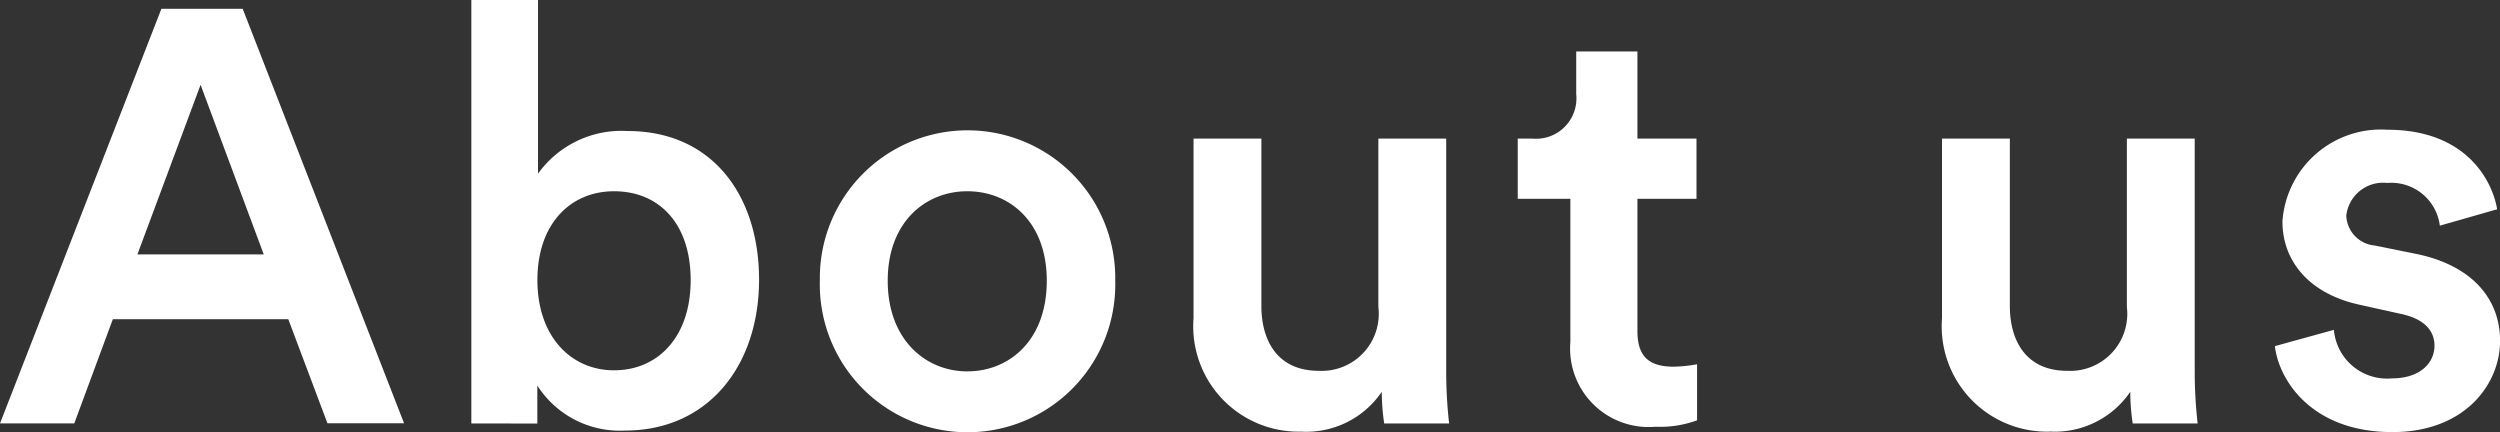 <svg xmlns="http://www.w3.org/2000/svg" xmlns:xlink="http://www.w3.org/1999/xlink" width="102.6" height="17.738" viewBox="0 0 102.6 17.738">
  <rect x="0" y="0" width="102.6" height="17.738" fill="#333333" stroke="none"/>
  <defs>
    <clipPath id="clip-path">
      <rect id="長方形_599" data-name="長方形 599" width="102.6" height="17.738" transform="translate(0 0)" fill="none"/>
    </clipPath>
  </defs>
  <g id="グループ_698" data-name="グループ 698" transform="translate(0 0)">
    <path id="パス_4171" data-name="パス 4171" d="M8.232,3.48l2.592,6.961H5.639ZM6.624.36,0,17.377H3.048L4.631,13.1h7.2l1.608,4.272h3.144L9.96.36Z" fill="#fff"/>
    <g id="グループ_697" data-name="グループ 697">
      <g id="グループ_696" data-name="グループ 696" clip-path="url(#clip-path)">
        <path id="パス_4172" data-name="パス 4172" d="M19.344,17.378V0H22.08V7.129a4.214,4.214,0,0,1,3.672-1.752c3.5,0,5.4,2.664,5.4,6.1,0,3.529-2.089,6.193-5.5,6.193a4.018,4.018,0,0,1-3.6-1.848v1.56ZM25.2,7.849c-1.776,0-3.145,1.32-3.145,3.648,0,2.3,1.369,3.7,3.145,3.7,1.824,0,3.145-1.392,3.145-3.7,0-2.328-1.3-3.648-3.145-3.648" fill="#fff"/>
        <path id="パス_4173" data-name="パス 4173" d="M45.769,11.521a6.063,6.063,0,1,1-12.122,0,6.062,6.062,0,1,1,12.122,0m-2.809,0c0-2.424-1.536-3.672-3.265-3.672-1.7,0-3.263,1.248-3.263,3.672s1.559,3.72,3.263,3.72c1.729,0,3.265-1.272,3.265-3.72" fill="#fff"/>
        <path id="パス_4174" data-name="パス 4174" d="M53.4,17.714a4.323,4.323,0,0,1-4.417-4.656V5.689h2.784v6.865c0,1.44.672,2.664,2.353,2.664A2.341,2.341,0,0,0,56.568,12.6V5.689h2.784v9.553a19.026,19.026,0,0,0,.12,2.136H56.808a8.7,8.7,0,0,1-.1-1.3A3.74,3.74,0,0,1,53.4,17.714" fill="#fff"/>
        <path id="パス_4175" data-name="パス 4175" d="M67.2,5.688h2.424V8.16H67.2v5.425c0,1.032.456,1.464,1.488,1.464a5.944,5.944,0,0,0,.96-.1v2.3a4.38,4.38,0,0,1-1.7.264,3.223,3.223,0,0,1-3.5-3.48V8.16h-2.16V5.688h.6a1.657,1.657,0,0,0,1.8-1.824V2.112H67.2Z" fill="#fff"/>
        <path id="パス_4176" data-name="パス 4176" d="M84.119,17.714A4.323,4.323,0,0,1,79.7,13.058V5.689h2.784v6.865c0,1.44.672,2.664,2.353,2.664A2.341,2.341,0,0,0,87.287,12.6V5.689h2.784v9.553a19.025,19.025,0,0,0,.12,2.136H87.527a8.7,8.7,0,0,1-.1-1.3,3.74,3.74,0,0,1-3.312,1.632" fill="#fff"/>
        <path id="パス_4177" data-name="パス 4177" d="M95.783,13.537a2.189,2.189,0,0,0,2.376,1.992c1.152,0,1.752-.624,1.752-1.344,0-.624-.432-1.1-1.368-1.3l-1.729-.384c-2.063-.456-3.143-1.8-3.143-3.408a4.053,4.053,0,0,1,4.3-3.769c3.264,0,4.32,2.112,4.512,3.265l-2.352.672a2.009,2.009,0,0,0-2.16-1.753,1.52,1.52,0,0,0-1.68,1.345,1.283,1.283,0,0,0,1.176,1.224l1.776.36c2.208.48,3.36,1.824,3.36,3.552,0,1.776-1.44,3.744-4.417,3.744-3.383,0-4.679-2.208-4.824-3.528Z" fill="#fff"/>
      </g>
    </g>
  </g>
</svg>
